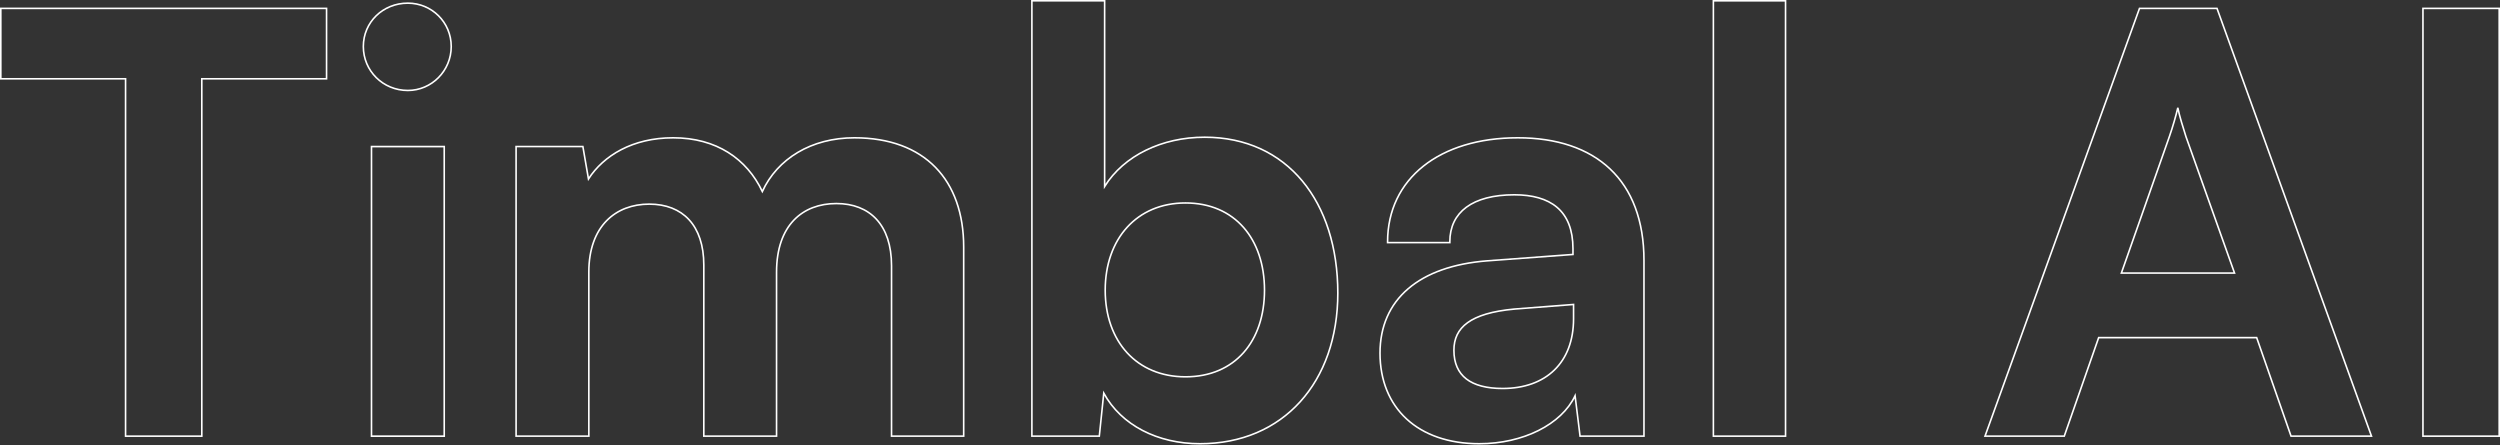 <svg width="1549" height="276" viewBox="0 0 1549 276" fill="none" xmlns="http://www.w3.org/2000/svg">
<rect x="0" y="0" width="1549" height="276" fill="#333333" stroke="none"/>
<path d="M1548.5 5.198V270.243H1501.26V5.198H1548.5Z" stroke="white"/>
<path d="M1373.65 5.198L1373.77 5.528L1469.13 269.573L1469.37 270.243H1419.54L1419.42 269.907L1398.23 209.198H1300.33L1279.13 269.907L1279.01 270.243H1229.91L1230.15 269.573L1325.51 5.528L1325.63 5.198H1373.65ZM1349.38 66.784C1348.2 71.768 1346.3 78.45 1344.15 84.607V84.608L1314.4 169.188H1384.51L1354.4 84.609L1354.4 84.602L1354.4 84.593C1352.55 78.733 1350.42 72.026 1349.38 66.784Z" stroke="white"/>
<path d="M1106.32 0.5V270.24H1061.61V0.5H1106.32Z" stroke="white"/>
<path d="M940.437 85.384C964.543 85.384 984.096 91.91 997.625 104.71C1011.16 117.514 1018.6 136.533 1018.6 161.377V270.24H979.005L978.95 269.801L975.921 245.225C967.496 262.994 943.681 274.935 916.597 274.936C897.538 274.936 882.145 269.398 871.513 259.587C860.876 249.772 855.052 235.725 855.052 218.81C855.052 202.242 861.066 188.733 872.429 178.968C883.778 169.214 900.418 163.231 921.615 161.601H921.616L974.612 157.661V154.152C974.612 142.154 971.035 133.823 964.765 128.48C958.479 123.125 949.404 120.699 938.269 120.699C925.324 120.699 915.33 123.397 908.585 128.367C901.861 133.322 898.313 140.571 898.313 149.818V150.318H859.747V149.818C859.747 130.343 867.762 114.214 881.88 102.966C895.987 91.726 916.153 85.384 940.437 85.384ZM938.313 191.493L938.314 191.494C924.622 192.755 915.246 195.633 909.304 199.935C903.396 204.211 900.842 209.923 900.842 217.003C900.842 225.009 903.504 230.899 908.55 234.804C913.618 238.726 921.166 240.704 931.045 240.704C944.491 240.704 955.463 236.672 963.07 229.287C970.676 221.904 974.974 211.116 974.974 197.498V188.646L938.313 191.493Z" stroke="white"/>
<path d="M684.427 0.5V115.52C696.41 96.394 719.894 85.023 746.416 85.023C772.023 85.023 792.666 95.017 806.897 112.113C821.121 129.2 828.911 153.343 828.911 181.605C828.911 209.158 820.481 232.493 805.574 248.945C790.663 265.402 769.303 274.937 743.526 274.937C717.291 274.936 694.79 263.507 683.894 243.612L681.174 269.792L681.127 270.24H639.359V0.5H684.427ZM734.496 125.756C719.455 125.756 707.041 131.303 698.384 140.809C689.722 150.318 684.788 163.827 684.788 179.799C684.788 195.77 689.722 209.187 698.382 218.606C707.038 228.021 719.453 233.48 734.496 233.48C749.9 233.48 762.131 227.932 770.515 218.478C778.905 209.016 783.482 195.598 783.482 179.799C783.482 163.999 778.904 150.49 770.513 140.938C762.128 131.393 749.897 125.756 734.496 125.756Z" stroke="white"/>
<path d="M529.413 85.384C551.187 85.384 568.125 91.918 579.618 103.686C591.109 115.451 597.099 132.385 597.099 153.069V270.24H552.392V164.628C552.392 151.891 548.984 142.274 543.043 135.845C537.106 129.421 528.582 126.117 518.216 126.117C507.669 126.117 498.419 129.511 491.804 136.481C485.187 143.454 481.149 154.063 481.149 168.601V270.24H436.082V164.267C436.082 151.891 432.764 142.454 426.913 136.115C421.067 129.782 412.633 126.479 402.268 126.479C391.902 126.479 382.558 129.872 375.806 136.802C369.054 143.731 364.84 154.251 364.84 168.601V270.24H319.772V90.802H361.149L361.221 91.217L364.611 110.884C373.953 96.451 391.913 85.384 417.077 85.384C443.924 85.384 462.713 98.433 472.334 118.638C481.687 98.412 502.59 85.384 529.413 85.384Z" stroke="white"/>
<path d="M275.245 90.808V270.246H230.177V90.808H275.245ZM252.711 1.95C267.431 1.95 279.579 13.728 279.579 28.818C279.579 43.9 267.44 56.048 252.711 56.048C237.268 56.048 225.12 43.908 225.12 28.818C225.12 13.72 237.277 1.95 252.711 1.95Z" stroke="white"/>
<path d="M202.333 5.198V48.821H125.034V270.243H77.799V48.821H0.5V5.198H202.333Z" stroke="white"/>
</svg>
